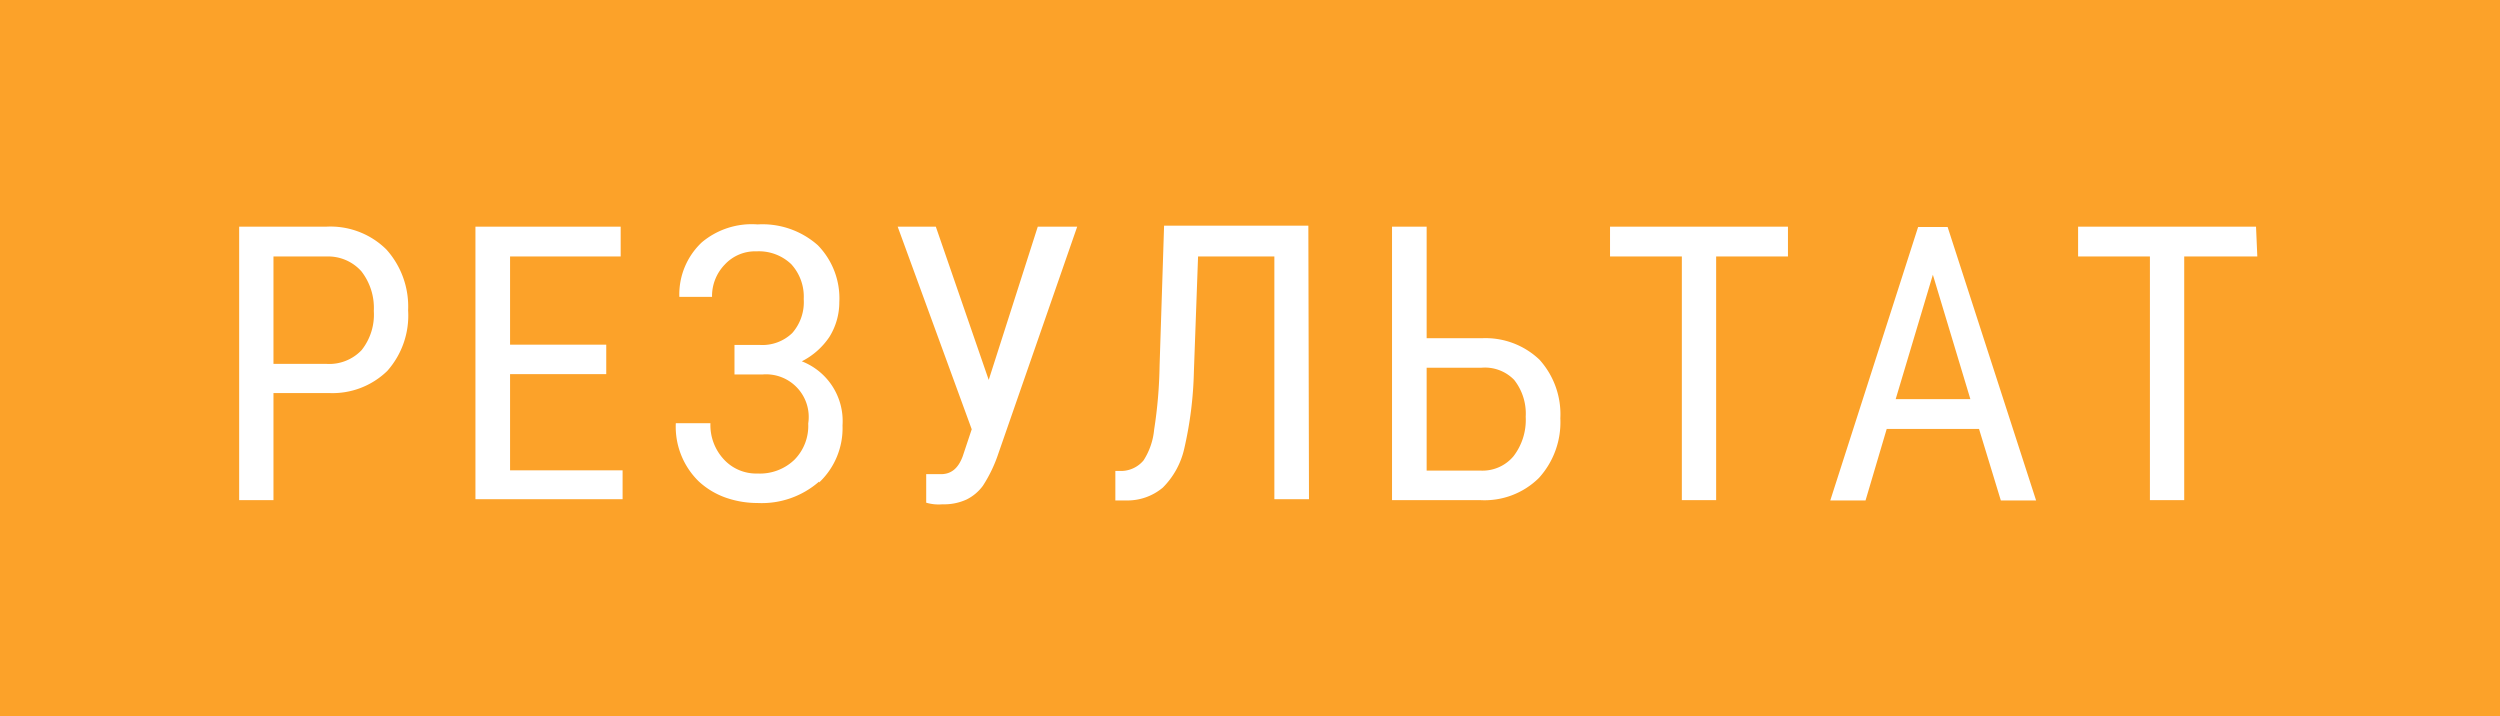 <?xml version="1.0" encoding="UTF-8"?> <svg xmlns="http://www.w3.org/2000/svg" id="Layer_1" data-name="Layer 1" viewBox="0 0 77.98 22.34"> <defs> <style>.cls-1{fill:#fca229;}</style> </defs> <path class="cls-1" d="M46.21,11.47H44.5v3.21h1.71a1.26,1.26,0,0,0,1-.45A1.86,1.86,0,0,0,47.59,13a1.7,1.7,0,0,0-.36-1.15A1.27,1.27,0,0,0,46.21,11.47Z"></path> <polygon class="cls-1" points="59.13 12.45 61.46 12.45 60.29 8.57 59.13 12.45"></polygon> <path class="cls-1" d="M0,0V22.34H78V0ZM12.08,11.57a2.45,2.45,0,0,1-1.82.69H8.53V15.6H7.46V7.07h2.72a2.48,2.48,0,0,1,1.87.71,2.66,2.66,0,0,1,.68,1.9A2.6,2.6,0,0,1,12.08,11.57Zm7.34,4H14.83V7.07h4.53V8H15.91v2.75h3v.92h-3v3h3.51Zm6.13-.55a2.71,2.71,0,0,1-1.92.67,3,3,0,0,1-1-.17,2.43,2.43,0,0,1-.83-.5,2.38,2.38,0,0,1-.72-1.82h1.08a1.57,1.57,0,0,0,.41,1.12,1.37,1.37,0,0,0,1.06.45,1.55,1.55,0,0,0,1.15-.43,1.5,1.5,0,0,0,.43-1.13,1.33,1.33,0,0,0-1.42-1.53h-.88v-.92h.8a1.34,1.34,0,0,0,1-.37,1.46,1.46,0,0,0,.36-1.06,1.5,1.5,0,0,0-.39-1.09,1.46,1.46,0,0,0-1.08-.4,1.29,1.29,0,0,0-1,.42,1.41,1.41,0,0,0-.39,1H21.19a2.23,2.23,0,0,1,.7-1.7A2.42,2.42,0,0,1,23.63,7a2.6,2.6,0,0,1,1.88.65,2.37,2.37,0,0,1,.67,1.78,2.05,2.05,0,0,1-.31,1.08,2.27,2.27,0,0,1-.86.76,2,2,0,0,1,1.27,2A2.33,2.33,0,0,1,25.55,15.05Zm5.59-.87a4.39,4.39,0,0,1-.48,1,1.4,1.4,0,0,1-.51.43,1.67,1.67,0,0,1-.75.15,1.37,1.37,0,0,1-.51-.05l0-.89.46,0c.32,0,.54-.18.68-.56l.28-.84L28,7.07h1.19l1.65,4.78,1.53-4.78H33.6Zm9.69,1.42H39.75V8H37.37l-.13,3.59a11.85,11.85,0,0,1-.3,2.4,2.49,2.49,0,0,1-.67,1.22,1.72,1.72,0,0,1-1.15.4h-.33v-.92H35a.92.92,0,0,0,.67-.33A2.14,2.14,0,0,0,36,13.4a14.33,14.33,0,0,0,.17-2l.14-4.36h4.5ZM48,14.91a2.41,2.41,0,0,1-1.83.69H43.42V7.07H44.5v3.48h1.72a2.44,2.44,0,0,1,1.8.67,2.54,2.54,0,0,1,.65,1.83A2.58,2.58,0,0,1,48,14.91ZM55.77,8H53.53V15.6H52.46V8H50.22V7.07h5.55Zm6.64,7.61-.68-2.23H58.85l-.66,2.23h-1.1l2.74-8.53h.92l2.76,8.53Zm8-7.61H68.13V15.6H67.06V8H64.82V7.07h5.55Z"></path> <path class="cls-1" d="M10.19,8H8.53v3.35h1.65a1.39,1.39,0,0,0,1.1-.43,1.78,1.78,0,0,0,.38-1.22,1.86,1.86,0,0,0-.39-1.24A1.39,1.39,0,0,0,10.19,8Z"></path> </svg> 
